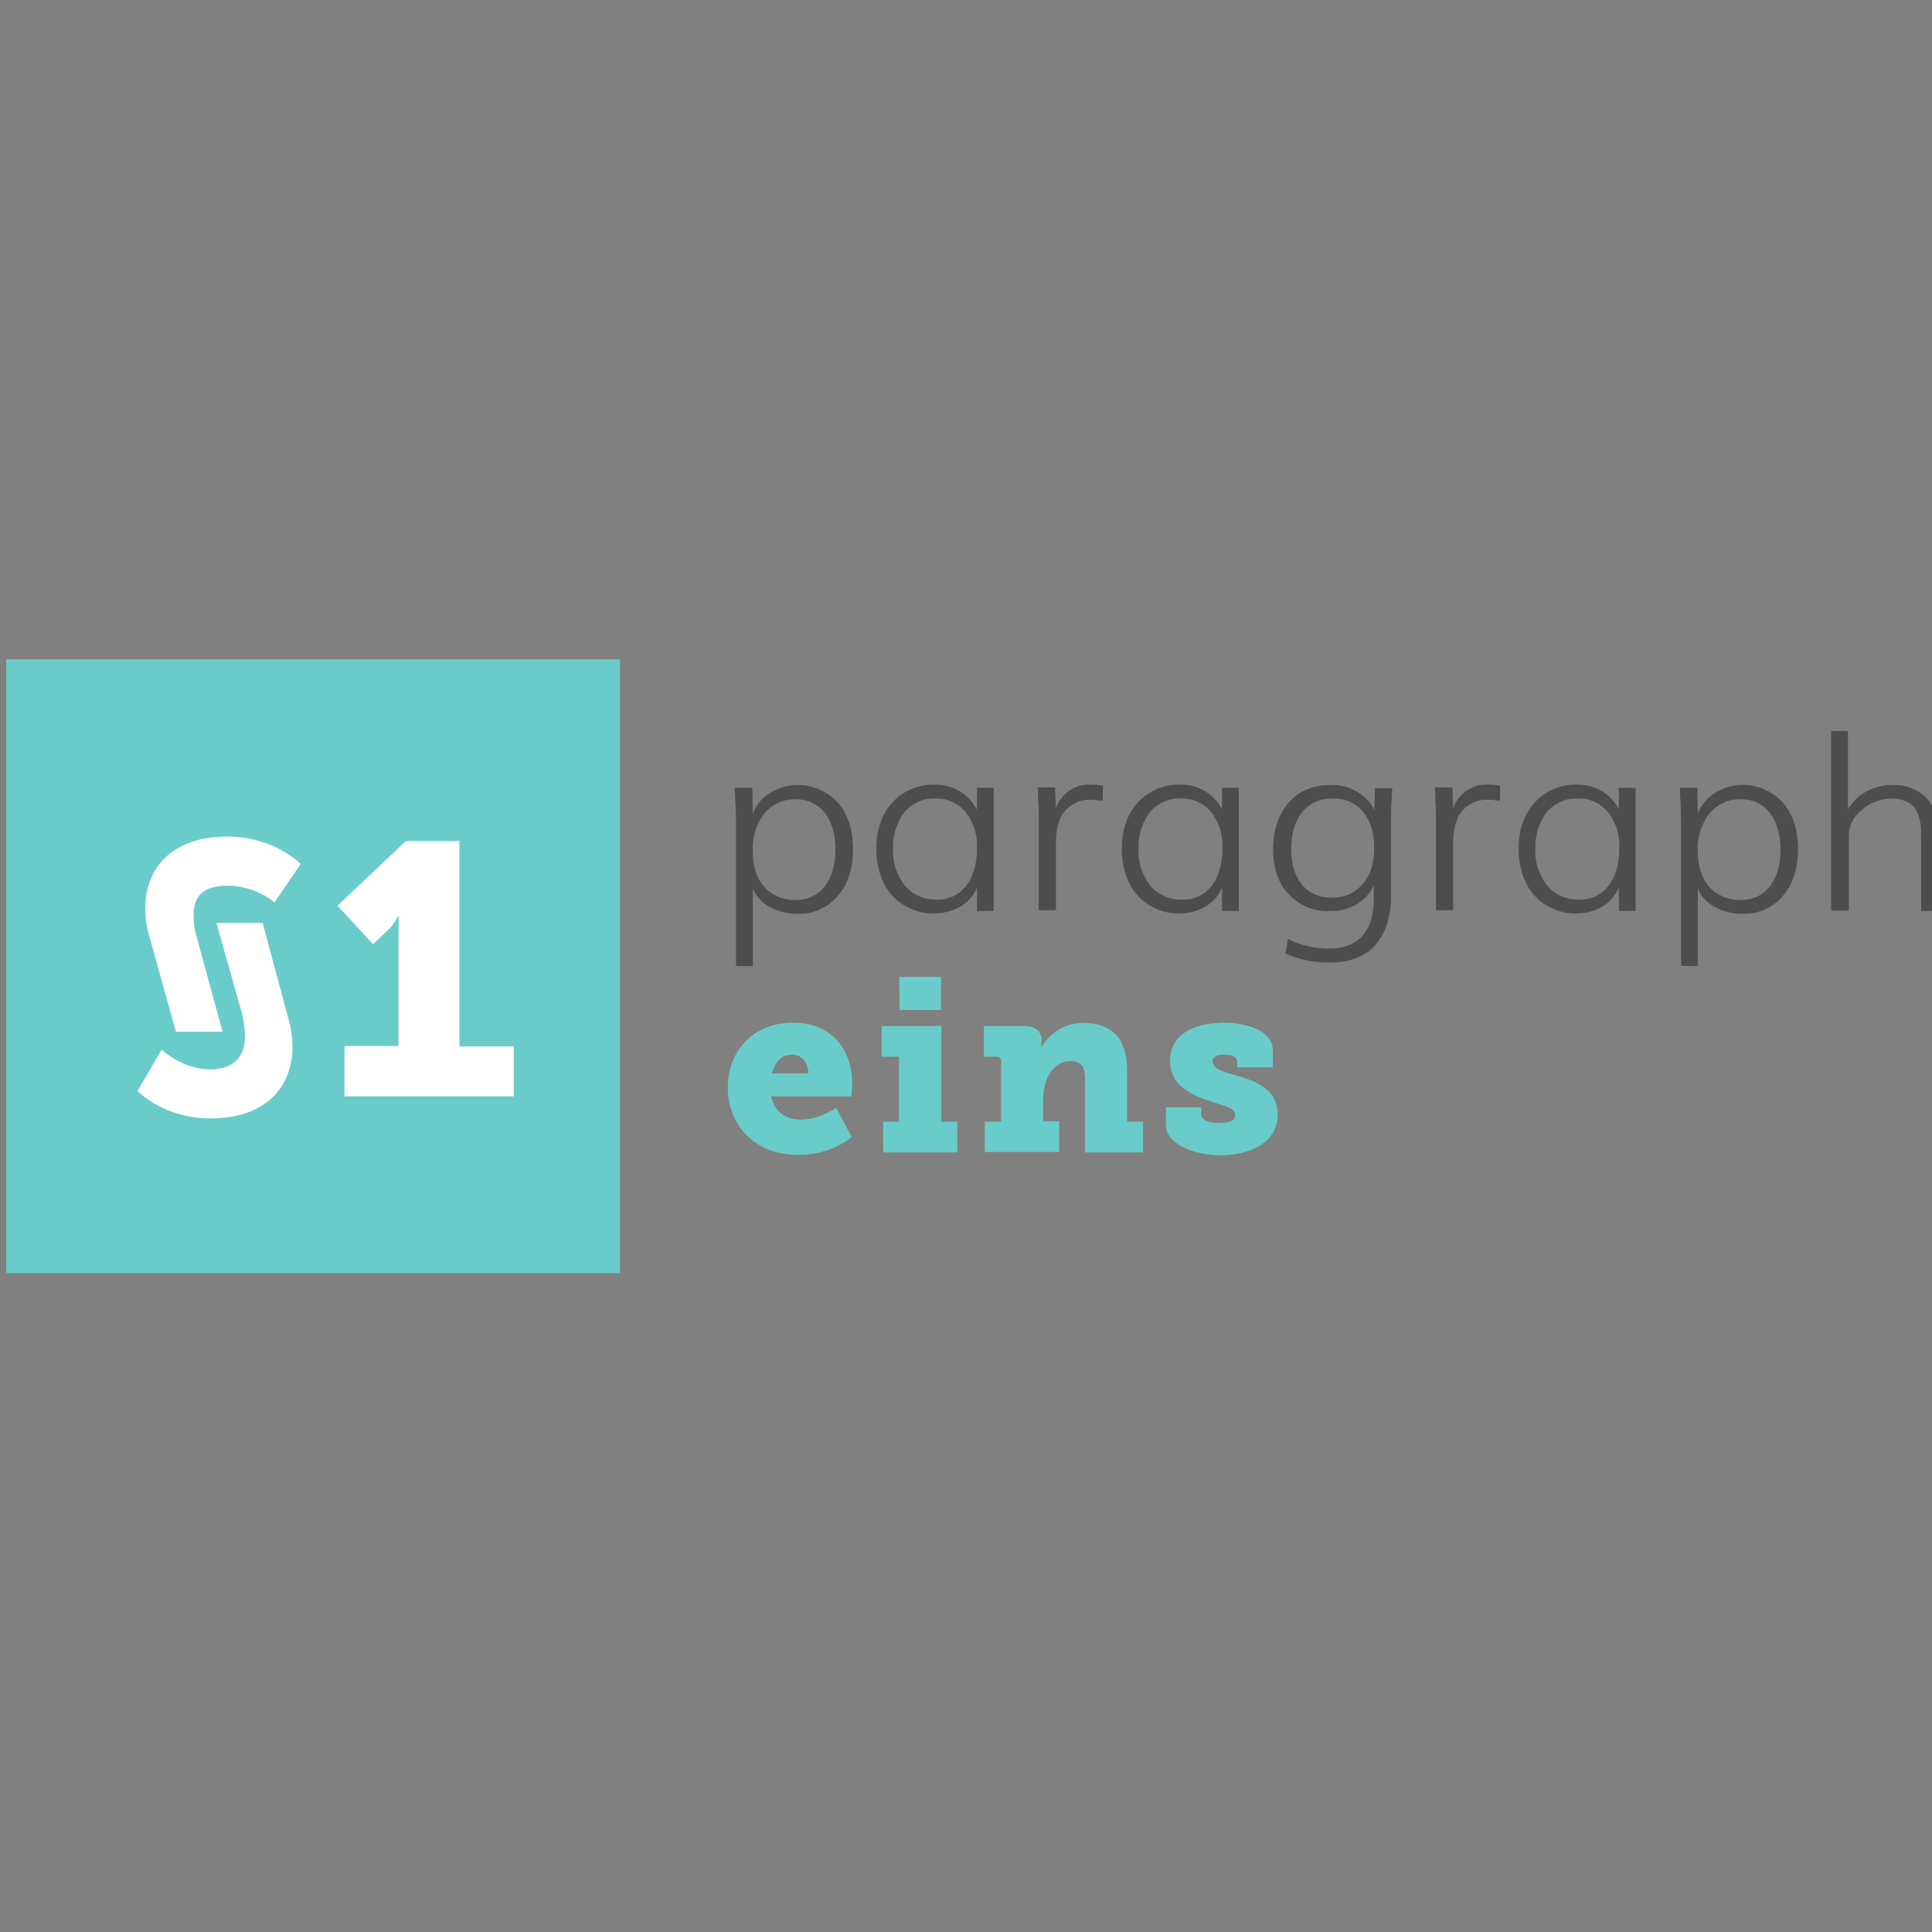<?xml version="1.0" encoding="UTF-8" standalone="no"?>
<!DOCTYPE svg PUBLIC "-//W3C//DTD SVG 1.1//EN" "http://www.w3.org/Graphics/SVG/1.1/DTD/svg11.dtd">
<svg width="100%" height="100%" viewBox="0 0 400 400" version="1.1" xmlns="http://www.w3.org/2000/svg" xmlns:xlink="http://www.w3.org/1999/xlink" xml:space="preserve" xmlns:serif="http://www.serif.com/" style="fill-rule:evenodd;clip-rule:evenodd;stroke-linejoin:round;stroke-miterlimit:2;">
    <rect x="0" y="0" width="400" height="400" fill="#808080" stroke="none"/>
    <g transform="matrix(1,0,0,1,-4603,0)">
        <g id="ArtBoard1" transform="matrix(0.905,0,0,0.905,438.615,0)">
            <rect x="4603.39" y="0" width="442.167" height="442.167" style="fill:none;"/>
            <g transform="matrix(0.847,0,0,0.847,703.864,150.854)">
                <g id="Signet" transform="matrix(1.106,0,0,1.105,4603.39,0)">
                    <rect x="0" y="0" width="149.9" height="150" style="fill:rgb(106,204,202);"/>
                    <g transform="matrix(0.999,0,0,1,0,0)">
                        <path d="M38,95.4C38,95.4 43.1,100.2 49.9,100.2C54.5,100.2 58.4,98.2 58.4,92C58.3,89.7 58,87.5 57.3,85.3L51.4,64.4L62.7,64.4L69.1,88.2C69.7,90.3 70,92.5 70,94.7C70,104.6 63.3,112.2 50,112.2C38.5,112.2 32.1,105.5 32.1,105.5L38,95.4ZM34.9,67.3C34.3,65.2 34,63 34,60.8C34,50.9 40.7,43.3 54,43.3C65.6,43.3 72,50 72,50L65.6,59.4C62.4,56.8 58.4,55.4 54.3,55.3C49.5,55.3 45.8,56.8 45.8,62.5C45.8,64.5 46.1,66.4 46.7,68.3L52.9,91L41.5,91L34.9,67.3Z" style="fill:white;fill-rule:nonzero;"/>
                        <path d="M82.7,94.5L95.9,94.5L95.9,67.7C95.9,65.3 96,62.8 96,62.8L95.8,62.8C95.2,64 94.4,65.2 93.4,66.1L89.7,69.6L81,60.2L97.7,44.4L110.8,44.4L110.8,94.6L124.1,94.6L124.1,106.8L82.7,106.8L82.7,94.5Z" style="fill:white;fill-rule:nonzero;"/>
                    </g>
                </g>
                <g id="Schriftzug" transform="matrix(1.105,0,0,1.105,4603.39,0)">
                    <g id="eins">
                        <path d="M192.4,88.8C201.6,88.8 206.8,95.2 206.8,103.7C206.8,104.7 206.6,106.8 206.6,106.8L187,106.8C187.8,110.8 190.9,112.5 194.2,112.5C198.8,112.5 202.9,109.6 202.9,109.6L206.7,116.8C202.9,119.7 198.2,121.2 193.4,121.1C182.4,121.1 176.4,113.1 176.4,104.9C176.3,95.9 182.4,88.8 192.4,88.8ZM196.1,101.2C196.1,98.7 194.5,96.6 192.2,96.6C189.2,96.6 187.8,98.8 187.2,101.2L196.1,101.2Z" style="fill:rgb(106,204,202);fill-rule:nonzero;"/>
                        <path d="M214.3,113L218.2,113L218.2,97.1L214,97.1L214,89.6L228.6,89.6L228.6,113L232.5,113L232.5,120.5L214.4,120.5L214.4,113L214.3,113ZM218.3,77.6L228.5,77.6L228.5,85.7L218.4,85.7L218.3,77.6Z" style="fill:rgb(106,204,202);fill-rule:nonzero;"/>
                        <path d="M239.2,113L243.2,113L243.2,98.4C243.3,97.7 242.8,97.1 242.1,97.1L239,97.1L239,89.6L248.8,89.6C251.6,89.6 253.1,91 253.1,93.1L253.1,94.1C253.1,94.3 253.1,94.6 253,94.8L253.1,94.8C255.2,91 259.3,88.7 263.6,88.9C269.4,88.9 274,91.8 274,100.5L274,113L277.9,113L277.9,120.5L263.7,120.5L263.7,102.3C263.7,99.4 262.6,98.2 260.2,98.2C255.6,98.2 253.5,103 253.5,107.3L253.5,112.9L257.4,112.9L257.4,120.4L239.2,120.4L239.2,113Z" style="fill:rgb(106,204,202);fill-rule:nonzero;"/>
                        <path d="M283.4,109.5L292.1,109.5L292.1,111.1C292.1,112.5 293.6,113.3 296.6,113.3C299.1,113.3 300.4,112.7 300.4,111.5C300.4,109.6 298.3,109.3 294.3,108C289.8,106.5 284.5,104.3 284.5,98.1C284.5,90.8 291.8,88.8 297.8,88.8C302.5,88.8 309.6,90.5 309.6,95.5L309.6,99.7L300.9,99.7L300.9,98.3C300.9,97.3 300,96.6 297.8,96.6C296.1,96.6 294.9,97 294.9,98.2C294.9,100.1 297.4,100.8 300.3,101.6C305,102.9 310.8,104.8 310.8,111.2C310.8,118.2 304,121.2 296.7,121.2C291.2,121.2 283.5,118.9 283.5,113.7L283.5,109.5L283.4,109.5Z" style="fill:rgb(106,204,202);fill-rule:nonzero;"/>
                    </g>
                    <g id="paragraph">
                        <path d="M178.4,74.9L178.4,39.7C178.4,38 178.3,35.2 178.1,31.4L182.4,31.4L182.5,37.7C183.3,35.6 184.7,33.9 186.6,32.7C192,29.3 199,30.3 203.3,35C205.8,37.9 207,41.7 207,46.4C207,51.1 205.8,54.9 203.3,57.8C200.9,60.7 197.2,62.3 193.4,62.2C191,62.2 188.7,61.6 186.6,60.5C184.8,59.5 183.3,57.9 182.5,56L182.5,75L178.4,74.9ZM192.9,58.8C195.7,58.9 198.4,57.7 200.1,55.5C201.8,53.3 202.7,50.3 202.7,46.5C202.7,42.7 201.8,39.7 200.1,37.5C198.4,35.3 195.7,34.1 193,34.2C190,34.1 187.2,35.4 185.3,37.7C183.3,40.4 182.3,43.6 182.5,46.9C182.5,50.6 183.4,53.4 185.3,55.6C187.2,57.7 190,58.9 192.9,58.8Z" style="fill:rgb(77,77,77);fill-rule:nonzero;"/>
                        <path d="M226.9,62.1C224.2,62.2 221.6,61.4 219.3,60C217.1,58.6 215.4,56.7 214.4,54.4C213.2,51.9 212.7,49.1 212.7,46.3C212.7,41.7 214,37.9 216.6,35C219.2,32.1 223.1,30.5 227,30.6C229.2,30.6 231.3,31.1 233.2,32.3C234.9,33.3 236.3,34.9 237.3,36.7L237.3,31.4L241.4,31.4L241.4,61.5L237.3,61.5L237.3,55.8C236.5,57.7 235.1,59.3 233.3,60.4C231.3,61.5 229.1,62.1 226.9,62.1ZM227.3,58.7C230.2,58.9 232.9,57.6 234.7,55.3C236.4,53.1 237.3,50 237.3,46.2C237.5,43 236.5,39.9 234.6,37.4C232.8,35.2 230.1,33.9 227.3,34C224.4,33.8 221.5,35.1 219.6,37.3C217.7,39.8 216.7,42.9 216.8,46.1C216.6,49.3 217.6,52.6 219.6,55.2C221.5,57.5 224.4,58.8 227.3,58.7Z" style="fill:rgb(77,77,77);fill-rule:nonzero;"/>
                        <path d="M252.4,61.5L252.4,38.7C252.4,37.8 252.4,36.7 252.3,35.5C252.2,34.3 252.2,33.3 252.2,32.5L252.1,31.3L256.4,31.3L256.6,36.4C257.2,34.6 258.4,33.1 260,32C261.5,31 263.3,30.5 265.1,30.6C266.1,30.6 267.1,30.7 268.1,30.9L268,34.6C267,34.4 266,34.3 265,34.3C262.7,34.2 260.5,35.2 258.9,36.9C257.4,38.6 256.6,41.3 256.6,44.8L256.6,61.3L252.4,61.3L252.4,61.5Z" style="fill:rgb(77,77,77);fill-rule:nonzero;"/>
                        <path d="M286.9,62.1C284.2,62.2 281.6,61.4 279.3,60C277.1,58.6 275.4,56.7 274.4,54.4C273.2,51.9 272.7,49.1 272.7,46.3C272.7,41.7 274,37.9 276.6,35C279.2,32.1 283.1,30.5 287,30.6C289.2,30.6 291.3,31.1 293.2,32.3C294.9,33.3 296.3,34.9 297.2,36.7L297.2,31.4L301.3,31.4L301.3,61.5L297.2,61.5L297.2,55.8C296.4,57.7 295,59.3 293.2,60.4C291.3,61.5 289.1,62.1 286.9,62.1ZM287.3,58.7C290.2,58.9 292.9,57.6 294.7,55.3C296.4,53.1 297.3,50 297.3,46.2C297.5,43 296.5,39.9 294.6,37.4C292.8,35.2 290.1,33.9 287.3,34C284.4,33.8 281.5,35.1 279.6,37.3C277.7,39.8 276.7,42.9 276.8,46.1C276.6,49.3 277.6,52.6 279.6,55.2C281.5,57.5 284.4,58.8 287.3,58.7Z" style="fill:rgb(77,77,77);fill-rule:nonzero;"/>
                        <path d="M323.4,74.1C319.7,74.1 316.1,73.4 312.7,71.9L313.3,68.3C316.4,69.9 319.8,70.7 323.3,70.7C326.8,70.7 329.5,69.7 331.4,67.7C333.3,65.7 334.3,62.7 334.3,58.5L334.3,55.2C333.5,57.1 332,58.7 330.2,59.8C328.2,61 325.9,61.6 323.6,61.5C319.8,61.7 316.1,60.2 313.5,57.4C310.9,54.7 309.7,51 309.7,46.4C309.7,41.6 311,37.9 313.5,35C316,32.1 319.5,30.7 323.9,30.7C326.1,30.6 328.3,31.2 330.3,32.4C332,33.4 333.5,35 334.4,36.8L334.6,31.5L338.8,31.5C338.6,35 338.5,37.2 338.5,38.3L338.5,57.8C338.5,63 337.2,67 334.6,69.9C332,72.8 328.2,74.1 323.4,74.1ZM323.8,58.2C326.8,58.4 329.6,57.2 331.6,54.9C333.5,52.7 334.4,49.8 334.4,46.1C334.4,42.4 333.5,39.5 331.7,37.3C329.9,35.1 327.2,33.9 324.3,34C321.4,33.9 318.6,35.1 316.8,37.3C315,39.6 314.1,42.6 314.1,46.3C314.1,50 315,52.9 316.7,55C318.4,57.1 321,58.3 323.8,58.2Z" style="fill:rgb(77,77,77);fill-rule:nonzero;"/>
                        <path d="M349.5,61.5L349.5,38.7C349.5,37.8 349.5,36.7 349.4,35.5C349.3,34.3 349.3,33.3 349.3,32.5L349.2,31.3L353.5,31.3L353.7,36.4C354.3,34.6 355.5,33.1 357.1,32C358.6,31 360.4,30.5 362.2,30.6C363.2,30.6 364.2,30.7 365.2,30.9L365.1,34.6C364.1,34.4 363.1,34.3 362.1,34.3C359.8,34.2 357.6,35.2 356,36.9C354.5,38.6 353.7,41.3 353.7,44.8L353.7,61.3L349.5,61.3L349.5,61.5Z" style="fill:rgb(77,77,77);fill-rule:nonzero;"/>
                        <path d="M383.9,62.1C381.2,62.2 378.6,61.4 376.3,60C374.1,58.6 372.4,56.7 371.4,54.4C370.2,51.9 369.7,49.1 369.7,46.3C369.7,41.7 371,37.9 373.6,35C376.2,32.1 380.1,30.5 384,30.6C386.2,30.6 388.3,31.1 390.2,32.3C391.9,33.3 393.3,34.9 394.2,36.7L394.2,31.4L398.3,31.4L398.3,61.5L394.2,61.5L394.2,55.8C393.4,57.7 392,59.3 390.2,60.4C388.3,61.5 386.1,62.1 383.9,62.1ZM384.3,58.7C387.2,58.9 389.9,57.6 391.7,55.3C393.4,53.1 394.3,50 394.3,46.2C394.5,43 393.5,39.9 391.6,37.4C389.8,35.2 387.1,33.9 384.3,34C381.4,33.8 378.5,35.1 376.6,37.3C374.7,39.8 373.7,42.9 373.8,46.1C373.6,49.3 374.6,52.6 376.6,55.2C378.5,57.5 381.4,58.8 384.3,58.7Z" style="fill:rgb(77,77,77);fill-rule:nonzero;"/>
                        <path d="M409.4,74.9L409.4,39.7C409.4,38 409.3,35.2 409.1,31.4L413.4,31.4L413.5,37.7C414.3,35.6 415.7,33.9 417.6,32.7C423,29.3 430,30.3 434.3,35C436.8,37.9 438,41.7 438,46.4C438,51.1 436.8,54.9 434.3,57.8C431.9,60.7 428.2,62.3 424.4,62.2C422,62.2 419.7,61.6 417.6,60.5C415.8,59.5 414.3,57.9 413.5,56L413.5,75L409.4,74.9ZM423.9,58.8C426.7,58.9 429.4,57.7 431.1,55.5C432.8,53.3 433.7,50.3 433.7,46.5C433.7,42.7 432.8,39.7 431.1,37.5C429.4,35.3 426.7,34.1 424,34.2C421,34.1 418.2,35.4 416.3,37.7C414.3,40.4 413.3,43.6 413.5,46.9C413.5,50.6 414.4,53.4 416.3,55.6C418.2,57.7 421,58.9 423.9,58.8Z" style="fill:rgb(77,77,77);fill-rule:nonzero;"/>
                        <path d="M446.1,61.5L446.1,17.5L450.2,17.5L450.2,36.7C451.2,34.9 452.8,33.3 454.7,32.3C456.7,31.2 459,30.6 461.3,30.7C464.2,30.6 467.1,31.7 469.2,33.7C471.2,35.7 472.2,38.6 472.2,42.4L472.2,61.5L468.1,61.5L468.1,42.8C468.1,39.8 467.5,37.6 466.4,36.2C465.3,34.8 463.5,34.1 461,34C458.3,34 455.6,35 453.6,36.8C451.6,38.3 450.4,40.6 450.4,43.1L450.4,61.4L446.1,61.4L446.1,61.5Z" style="fill:rgb(77,77,77);fill-rule:nonzero;"/>
                    </g>
                </g>
            </g>
        </g>
    </g>
</svg>
